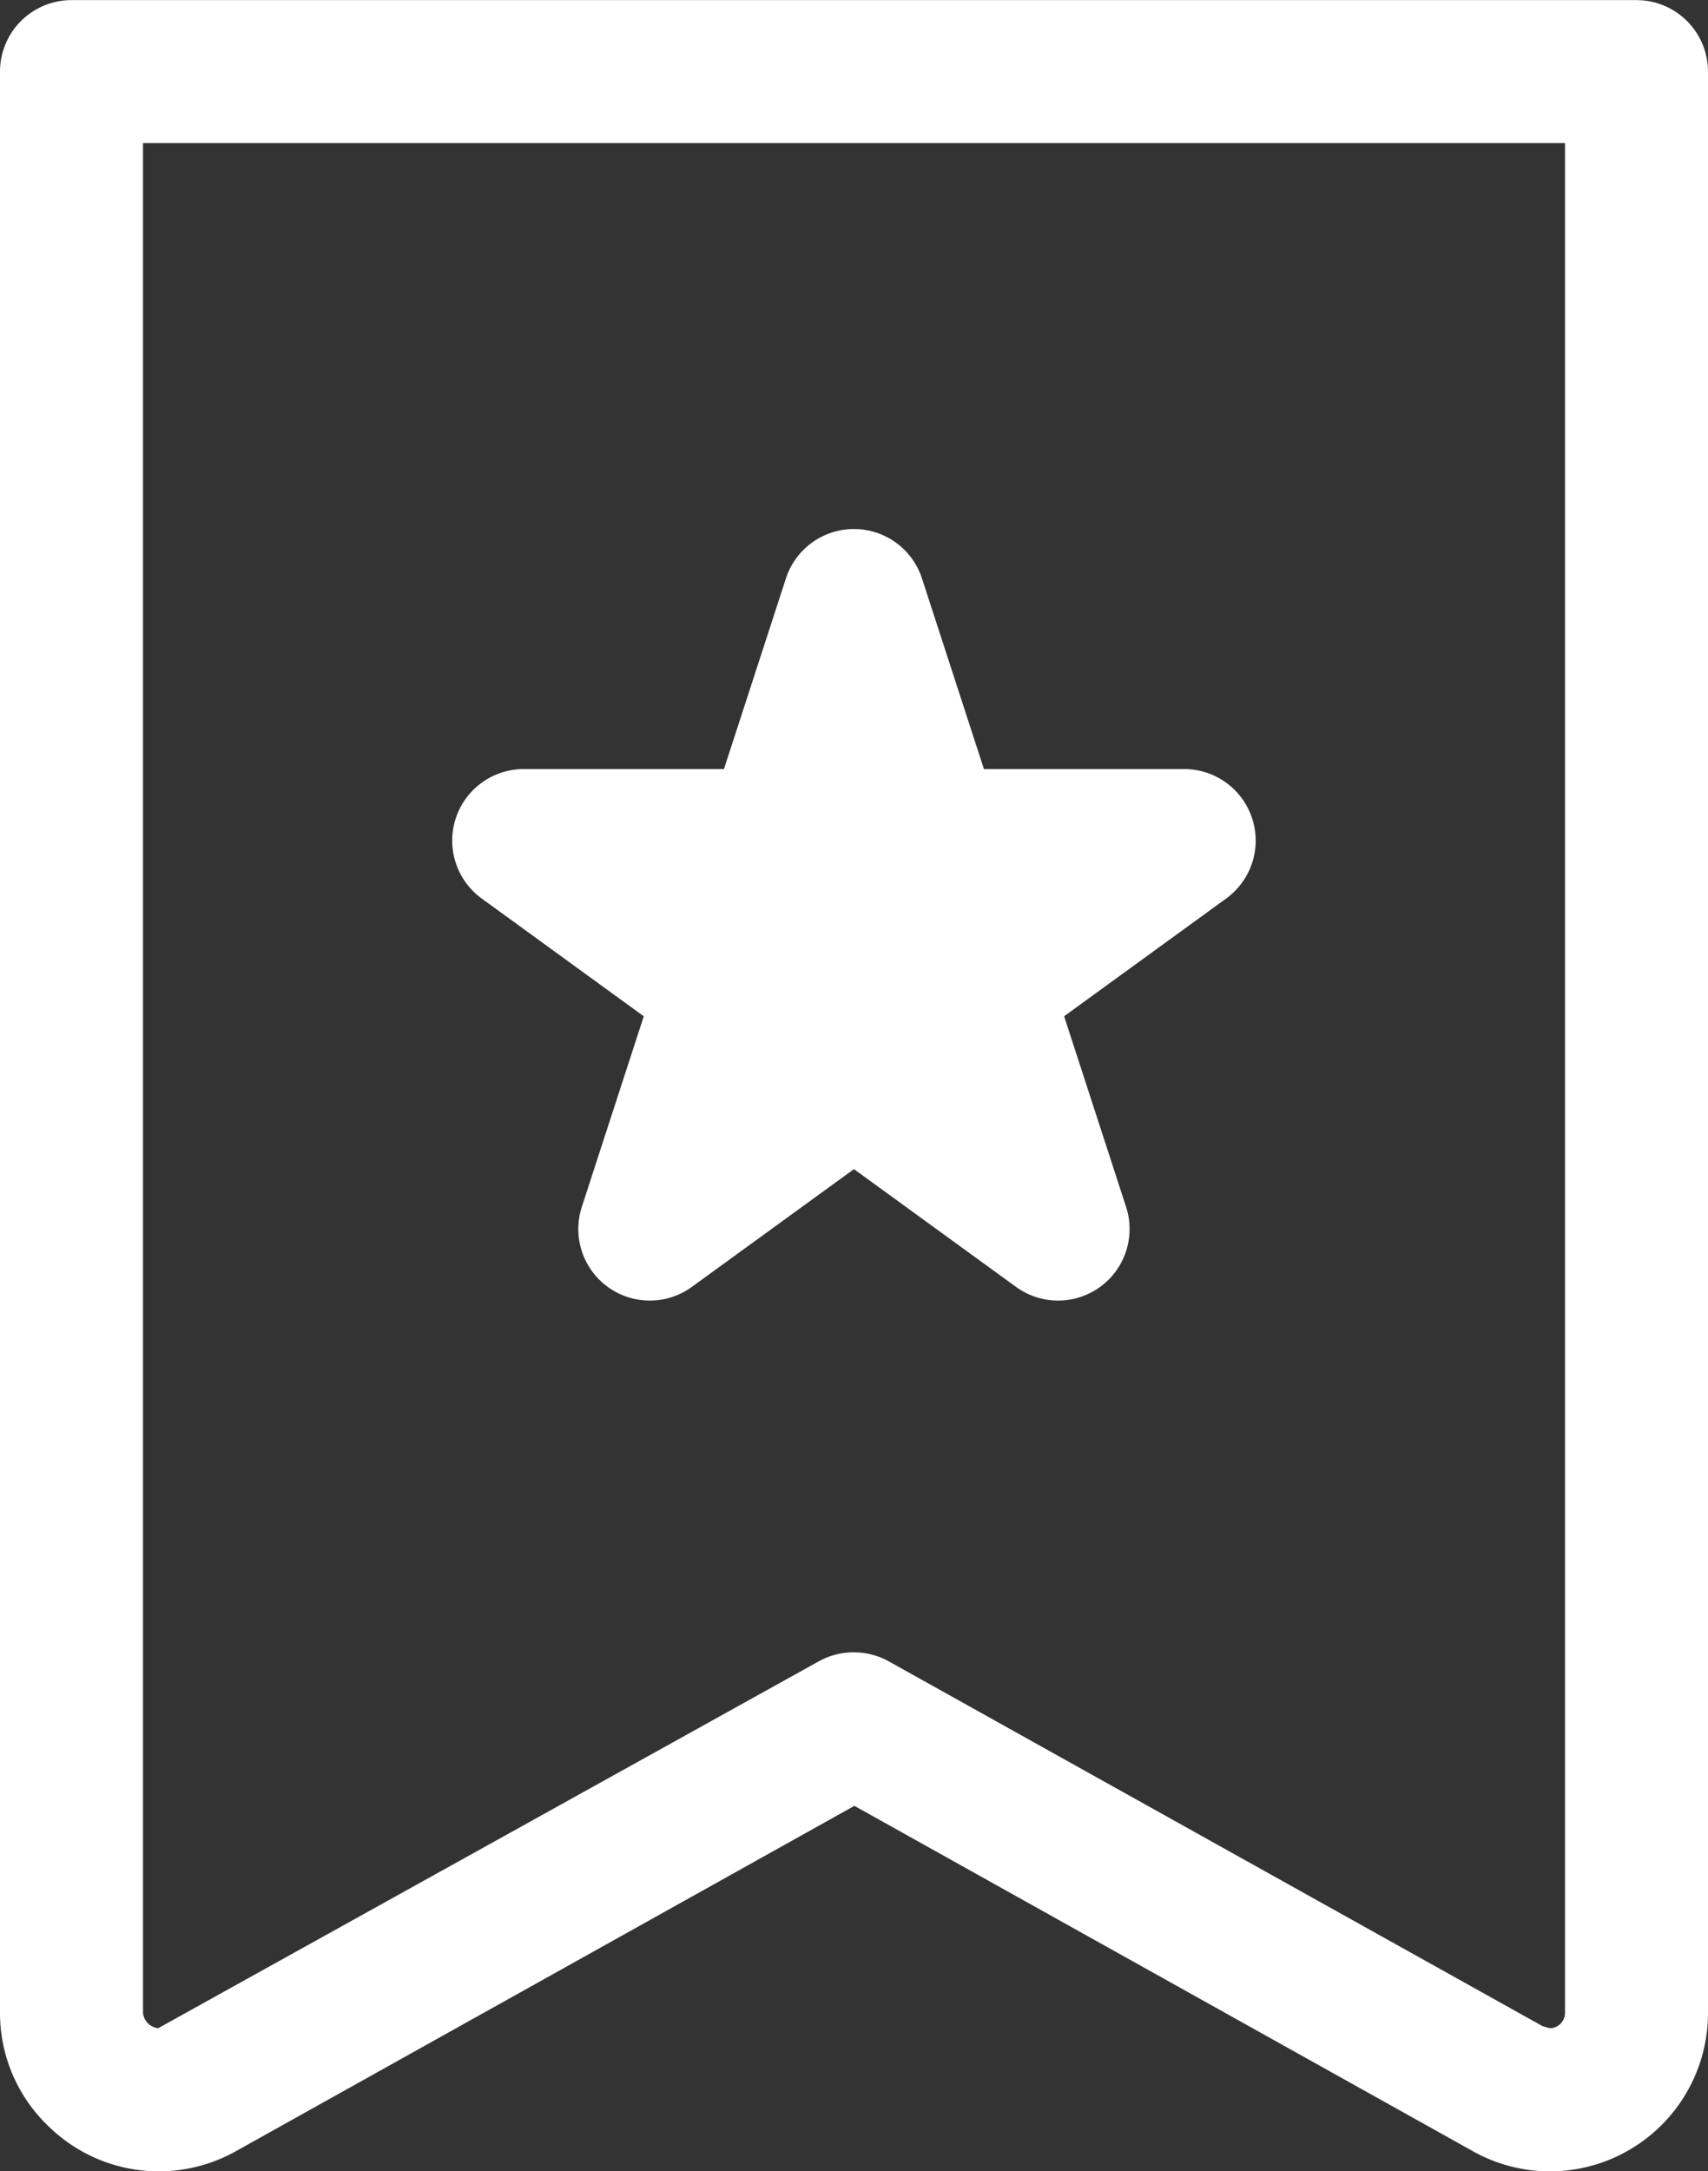 <svg id="グループ_26888" data-name="グループ 26888" xmlns="http://www.w3.org/2000/svg" xmlns:xlink="http://www.w3.org/1999/xlink" width="15.741" height="20" viewBox="0 0 15.741 20">
  <rect x="0" y="0" width="15.741" height="20" fill="#333333" stroke="none"/>
  <defs>
    <clipPath id="clip-path">
      <rect id="長方形_9207" data-name="長方形 9207" width="15.741" height="20" fill="#fff"/>
    </clipPath>
  </defs>
  <g id="グループ_26887" data-name="グループ 26887" clip-path="url(#clip-path)">
    <path id="パス_14733" data-name="パス 14733" d="M14.283,20a1.459,1.459,0,0,1-.709-.186l-5.7-3.181-5.7,3.181a1.452,1.452,0,0,1-1.72-.223A1.441,1.441,0,0,1,0,18.541V.658A.659.659,0,0,1,.659,0H15.082a.659.659,0,0,1,.659.659V18.541A1.459,1.459,0,0,1,14.283,20ZM7.87,15.219a.658.658,0,0,1,.321.083l6.025,3.36.067.019a.141.141,0,0,0,.14-.14V1.317H1.318V18.541a.158.158,0,0,0,.14.14L7.549,15.3A.658.658,0,0,1,7.87,15.219Z" transform="translate(0 0.001)" fill="#fff"/>
    <path id="パス_14734" data-name="パス 14734" d="M54.892,59.414l.718,2.211h2.325l-1.881,1.367.718,2.211-1.881-1.367L53.011,65.2l.718-2.211-1.881-1.367h2.325Z" transform="translate(-47.022 -53.883)" fill="#fff"/>
    <path id="パス_14735" data-name="パス 14735" d="M48.474,52.338a.659.659,0,0,1,.627.455l.571,1.756h1.846a.659.659,0,0,1,.387,1.192l-1.494,1.085.571,1.756a.659.659,0,0,1-1.014.737l-1.494-1.085-1.494,1.085a.659.659,0,0,1-1.014-.737l.571-1.756-1.494-1.085a.659.659,0,0,1,.387-1.192h1.846l.571-1.756A.659.659,0,0,1,48.474,52.338Zm1.016,3.529h-.3a.659.659,0,0,1-.627-.455l-.092-.283-.092.283a.659.659,0,0,1-.627.455h-.3l.241.175a.659.659,0,0,1,.239.737l-.092.283.241-.175a.659.659,0,0,1,.774,0l.241.175-.092-.283a.659.659,0,0,1,.239-.737Z" transform="translate(-40.604 -47.465)" fill="#fff"/>
  </g>
</svg>
